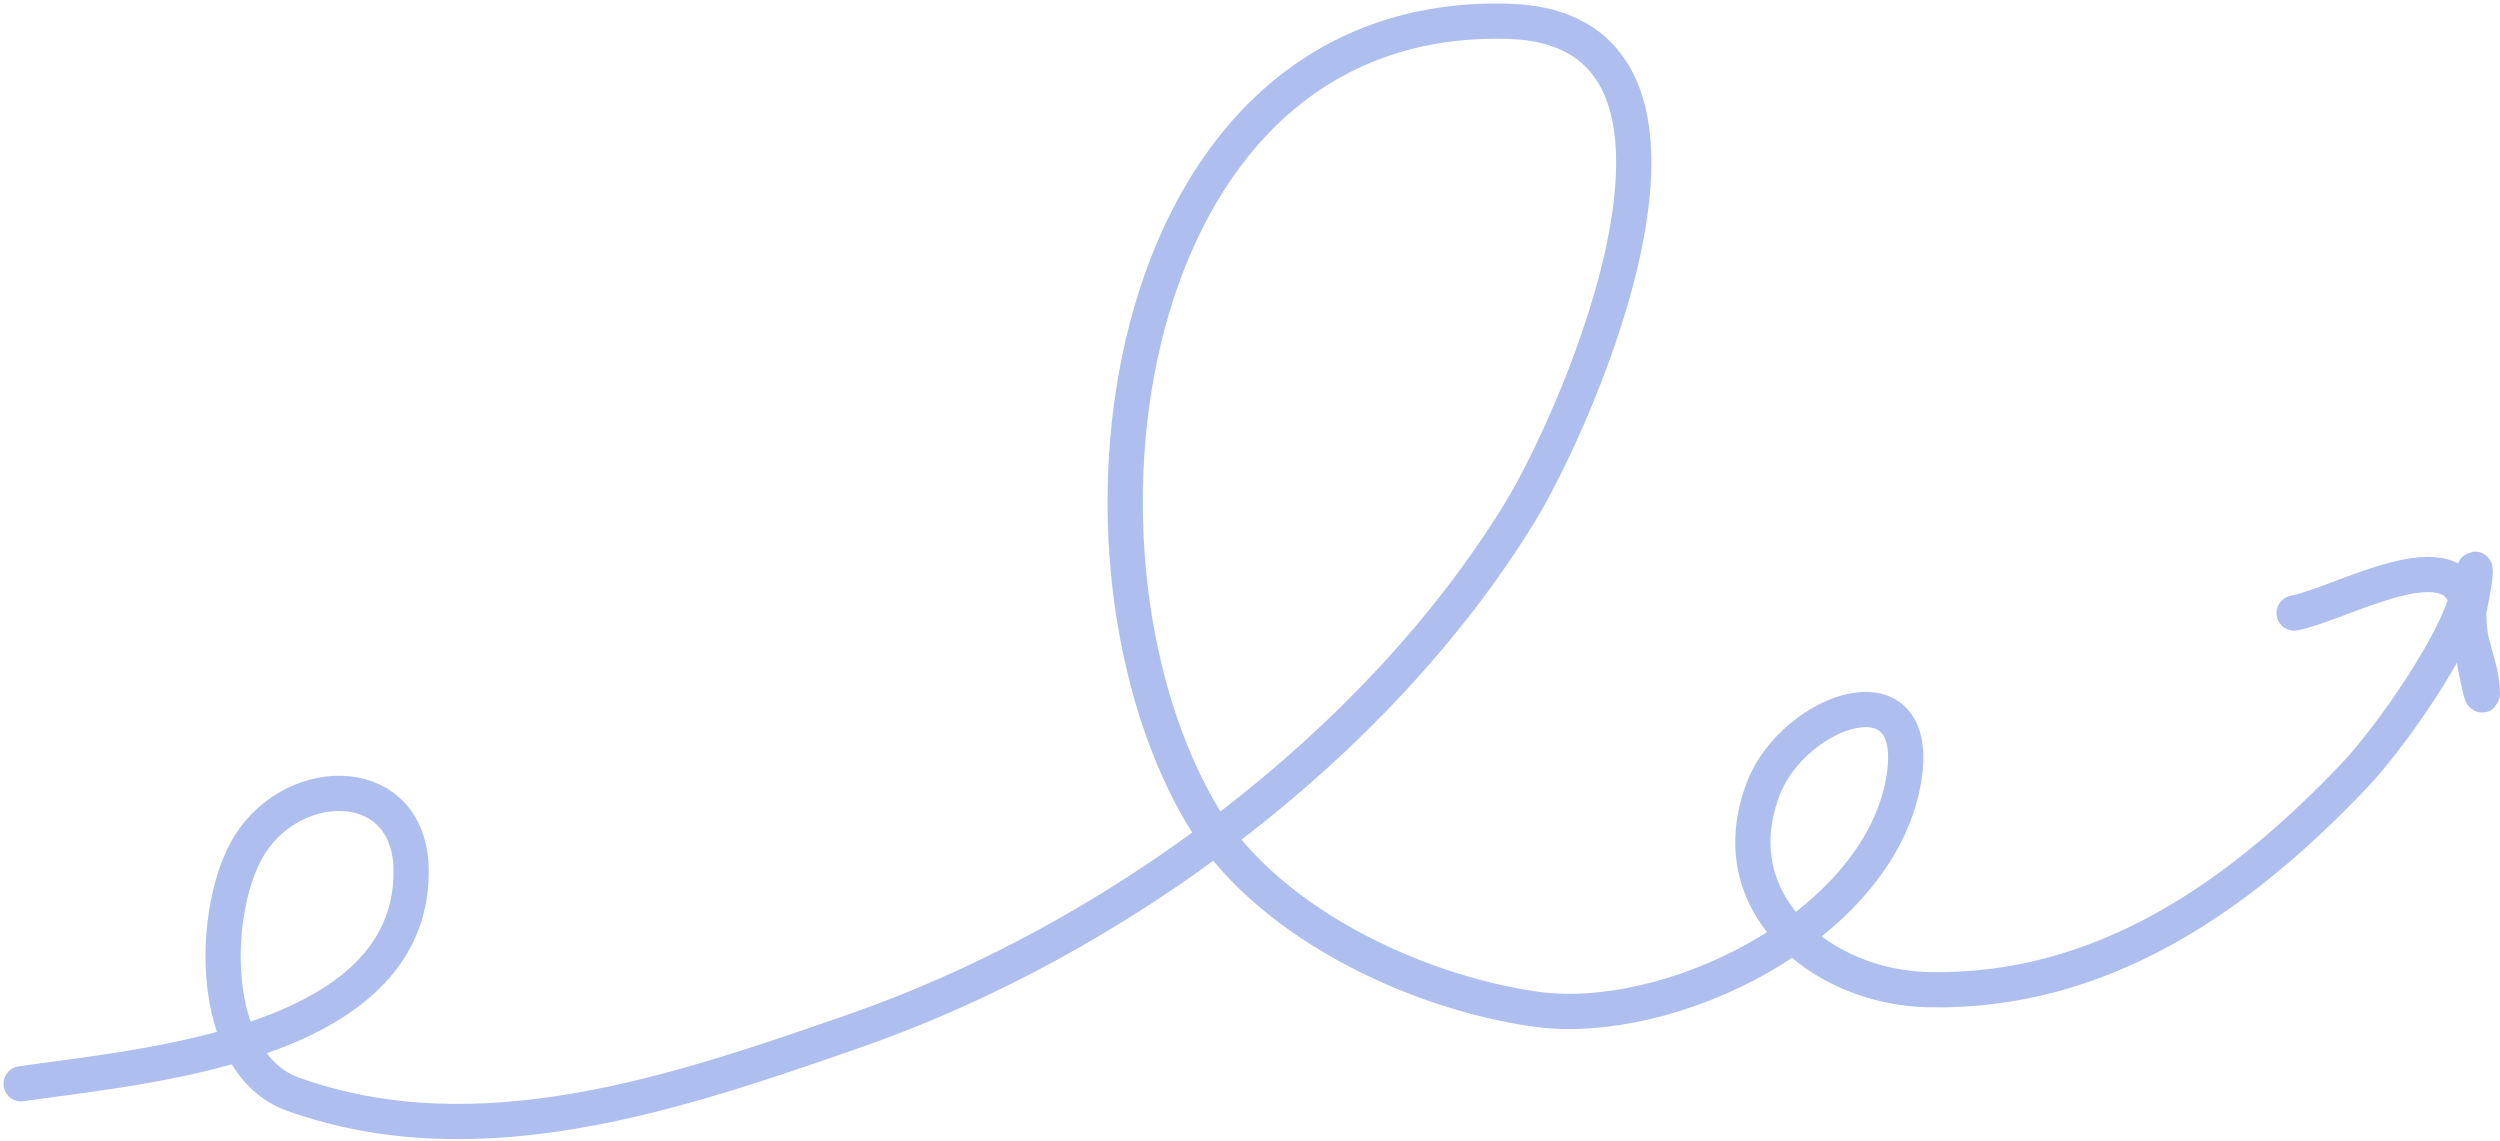 <?xml version="1.0" encoding="UTF-8"?> <svg xmlns="http://www.w3.org/2000/svg" width="355" height="162" viewBox="0 0 355 162" fill="none"><path d="M3 153.9C19.765 151.422 58.385 148.645 58.385 123.767C58.385 109.758 41.993 109.583 35.467 119.947C29.868 128.841 29.38 151.014 41.621 155.385C68.083 164.836 96.334 155.089 121.41 146.367C158.021 133.632 195.283 106.274 215.841 72.732C223.827 59.702 248.721 3.983 214.143 3.023C159.312 1.5 148.663 76.802 170.111 114.748C179.098 130.649 200.663 140.818 217.963 143.29C237.073 146.02 266.527 131.63 270.271 111.035C273.351 94.098 254.758 100.754 250.43 111.884C244.084 128.203 258.692 140.196 273.773 140.531C298.453 141.08 318.113 127.233 334.463 109.974C339.288 104.881 348.912 91.269 350.484 84.191C351.915 77.754 351.661 81.763 350.697 86.101C349.794 90.165 352.5 94.273 352.5 98.515C352.5 100.006 350.591 90.758 350.591 88.01C350.591 74.942 333.087 85.591 325.763 87.056" stroke="#ADBEEF" stroke-width="5" stroke-linecap="round"></path></svg> 